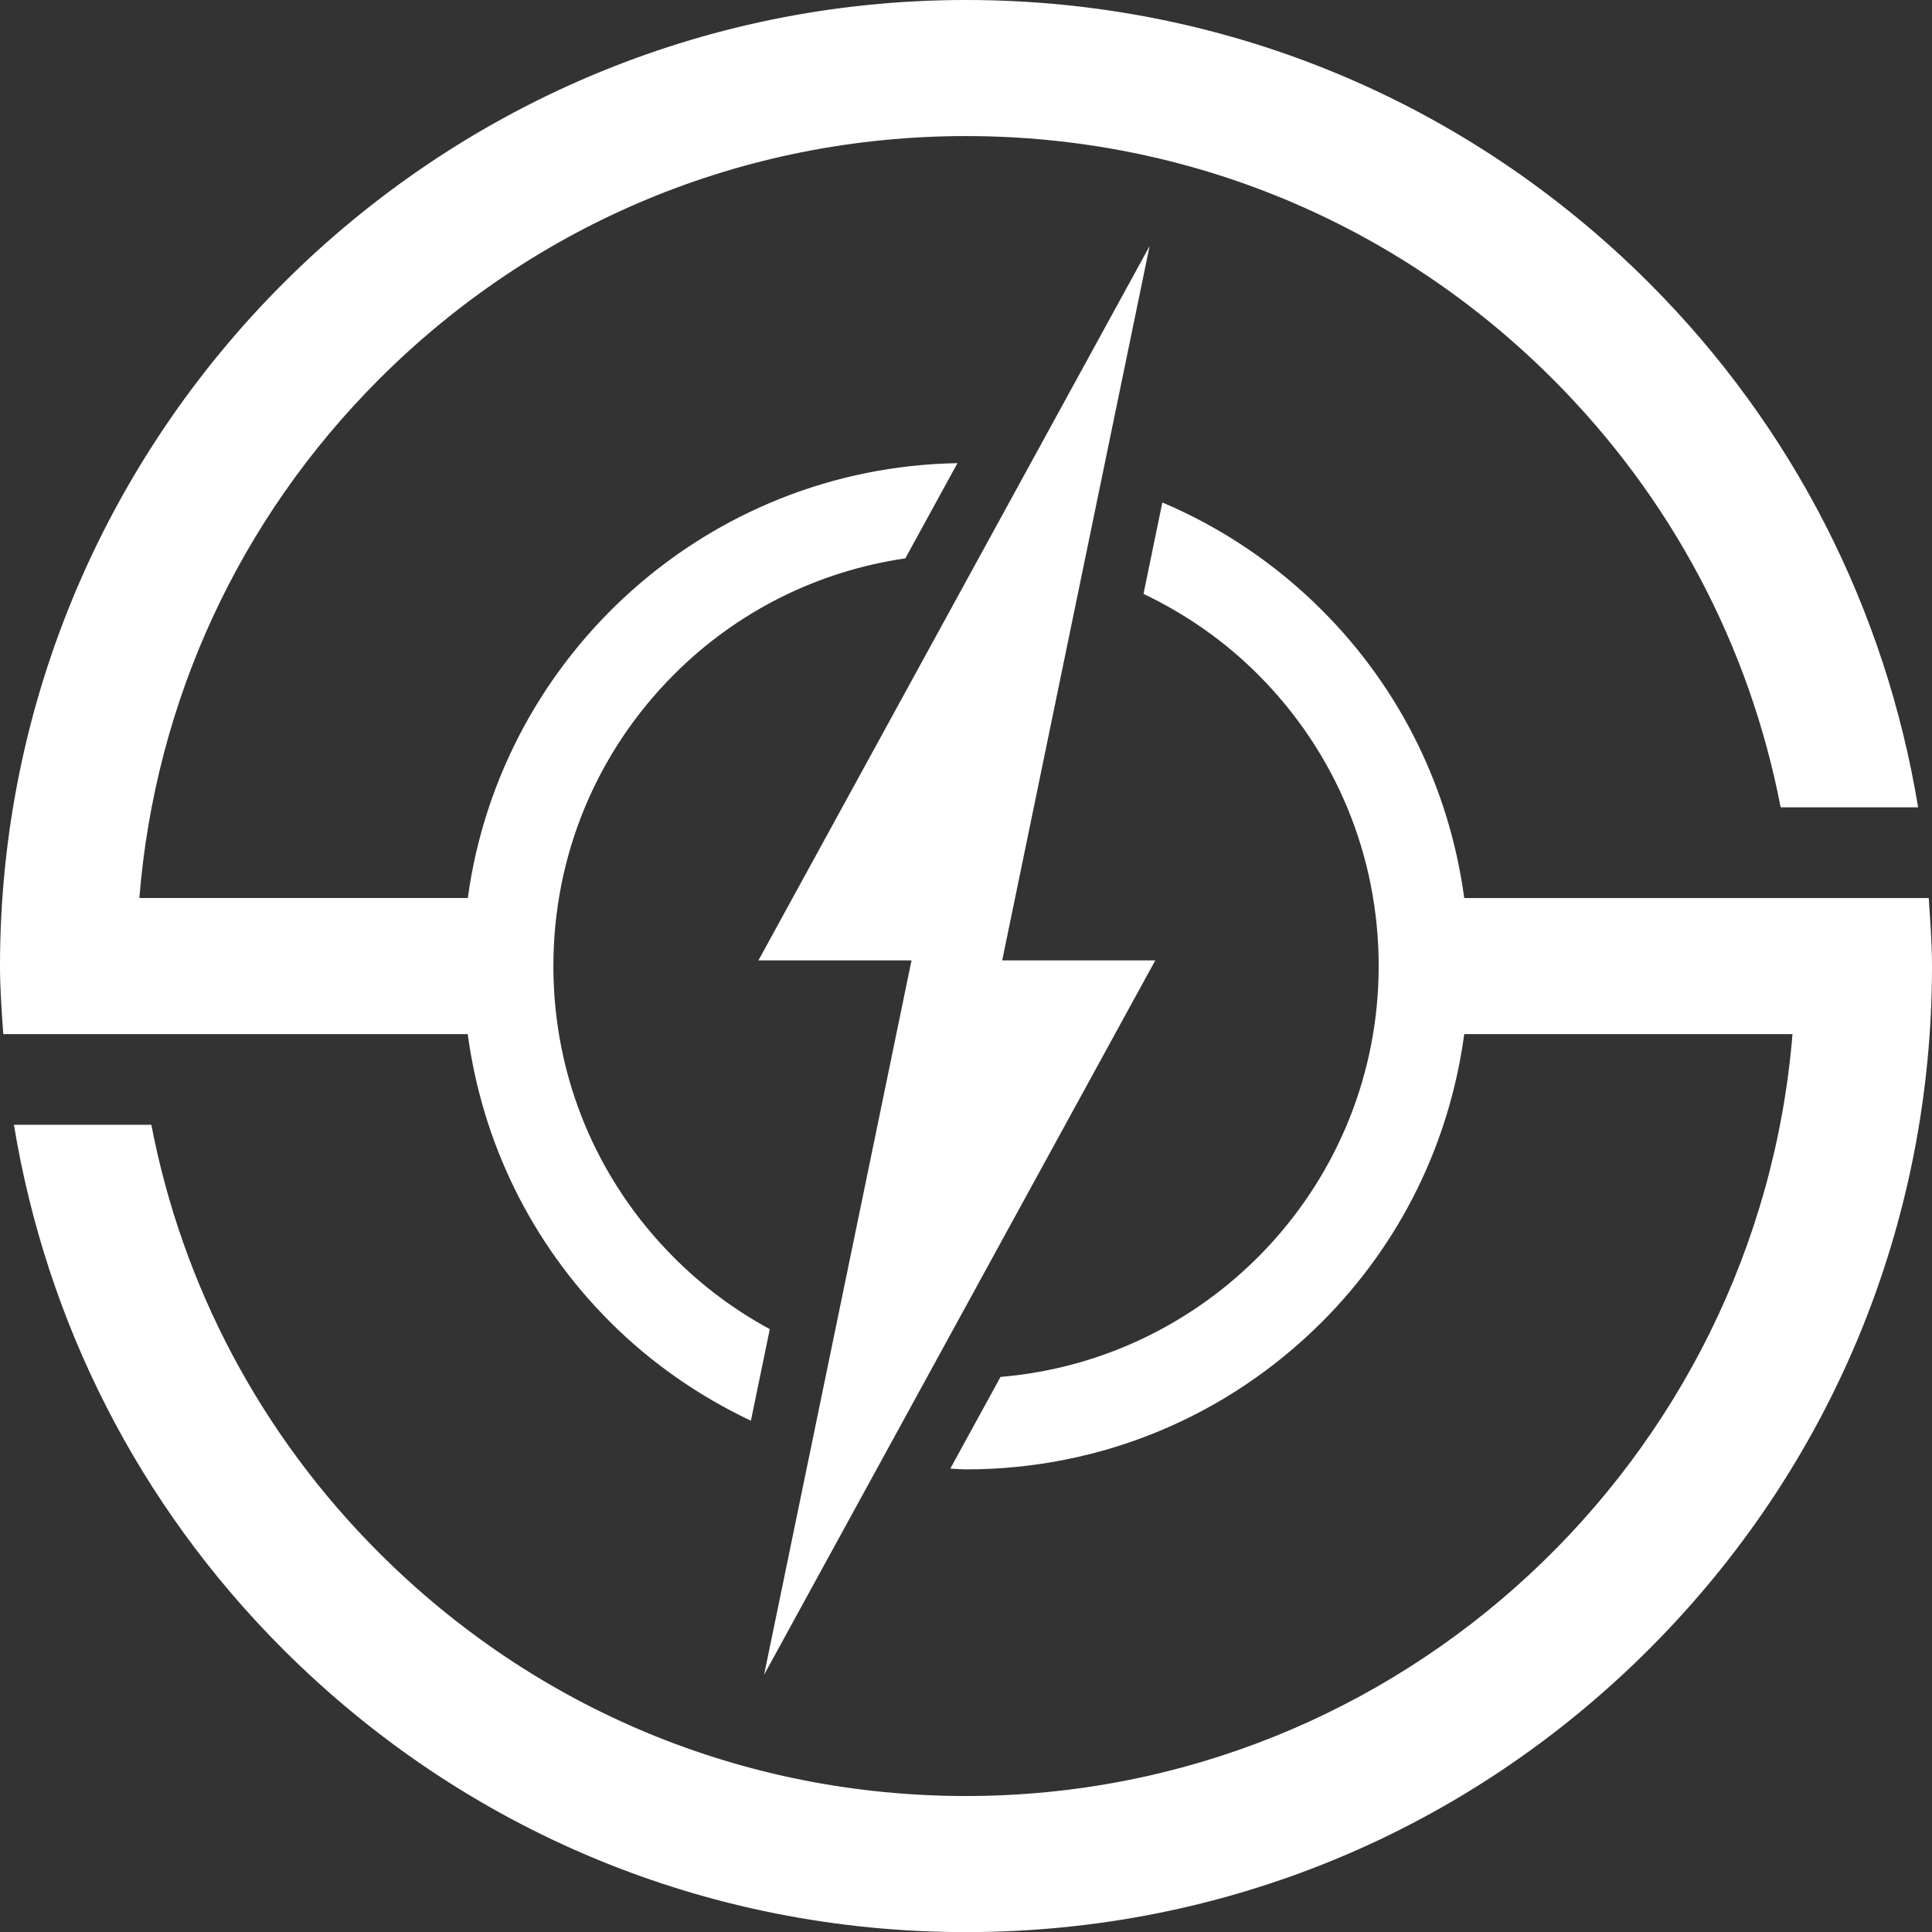 <?xml version="1.0" encoding="iso-8859-1"?>
<!-- Generator: Adobe Illustrator 12.0.0, SVG Export Plug-In . SVG Version: 6.00 Build 51448)  -->
<!DOCTYPE svg PUBLIC "-//W3C//DTD SVG 1.1//EN" "http://www.w3.org/Graphics/SVG/1.1/DTD/svg11.dtd">
<svg  version="1.1" id="&#x30EC;&#x30A4;&#x30E4;&#x30FC;_1" xmlns="http://www.w3.org/2000/svg" xmlns:xlink="http://www.w3.org/1999/xlink"
	 width="427.095" height="427.118" viewBox="0 0 427.095 427.118"
	 style="overflow:visible;enable-background:new 0 0 427.095 427.118;" xml:space="preserve">
<rect x="0" y="0" width="427.095" height="427.118" fill="#333333" stroke="none"/>
<g>
	<path style="fill:#FFFFFF;" d="M426.377,198.521h-14.316h-15.768h-72.605c-3.238-24.006-14.041-46.223-31.458-63.636
		c-10.298-10.294-22.262-18.292-35.279-23.804l-4.163,20.206c9.236,4.412,17.808,10.318,25.264,17.774
		c17.234,17.222,26.722,40.137,26.722,64.495c0,47.728-36.867,86.933-83.597,90.828l-11.101,20.275
		c1.165,0.031,2.307,0.168,3.473,0.168c29.713,0,57.658-11.581,78.682-32.589c17.417-17.418,28.22-39.634,31.458-63.637h72.567
		c-7.693,94.133-86.623,168.433-182.707,168.433c-49.011,0-95.076-19.083-129.74-53.751c-26.223-26.218-43.495-59.006-50.355-94.636
		H3.079c7.189,43.683,27.544,83.995,59.465,115.92c40.336,40.344,93.961,62.551,151.005,62.551
		c57.031,0,110.659-22.207,151.004-62.551c40.343-40.344,62.543-93.964,62.543-151.012
		C427.095,208.501,426.699,203.513,426.377,198.521"/>
	<path style="fill:#FFFFFF;" d="M30.805,228.601h72.594c3.231,24.002,14.053,46.219,31.471,63.637
		c9.179,9.174,19.733,16.431,31.126,21.833l4.179-20.245c-7.674-4.156-14.794-9.427-21.131-15.775
		c-17.222-17.228-26.71-40.13-26.71-64.488c0-24.369,9.488-47.272,26.71-64.507c14.019-14.011,31.833-22.804,51.093-25.626
		l11.524-21.043c-55.386,0.936-100.947,42.505-108.247,96.13H30.805c3.496-43.326,21.926-83.617,53.007-114.694
		c34.656-34.656,80.733-53.743,129.732-53.743c49.014,0,95.087,19.087,129.739,53.743c26.227,26.23,43.491,59.007,50.352,94.645
		h30.39c-7.196-43.681-27.549-83.991-59.466-115.916C324.208,22.219,270.587,0,213.544,0C95.798,0,0,95.798,0,213.563
		c0,5.054,0.374,10.042,0.726,15.038h14.308H30.805z"/>
	<polygon style="fill:#FFFFFF;" points="254.139,54.389 167.662,212.307 201.504,212.307 168.915,370.22 255.392,212.307 
		221.55,212.307 	"/>
</g>
</svg>
